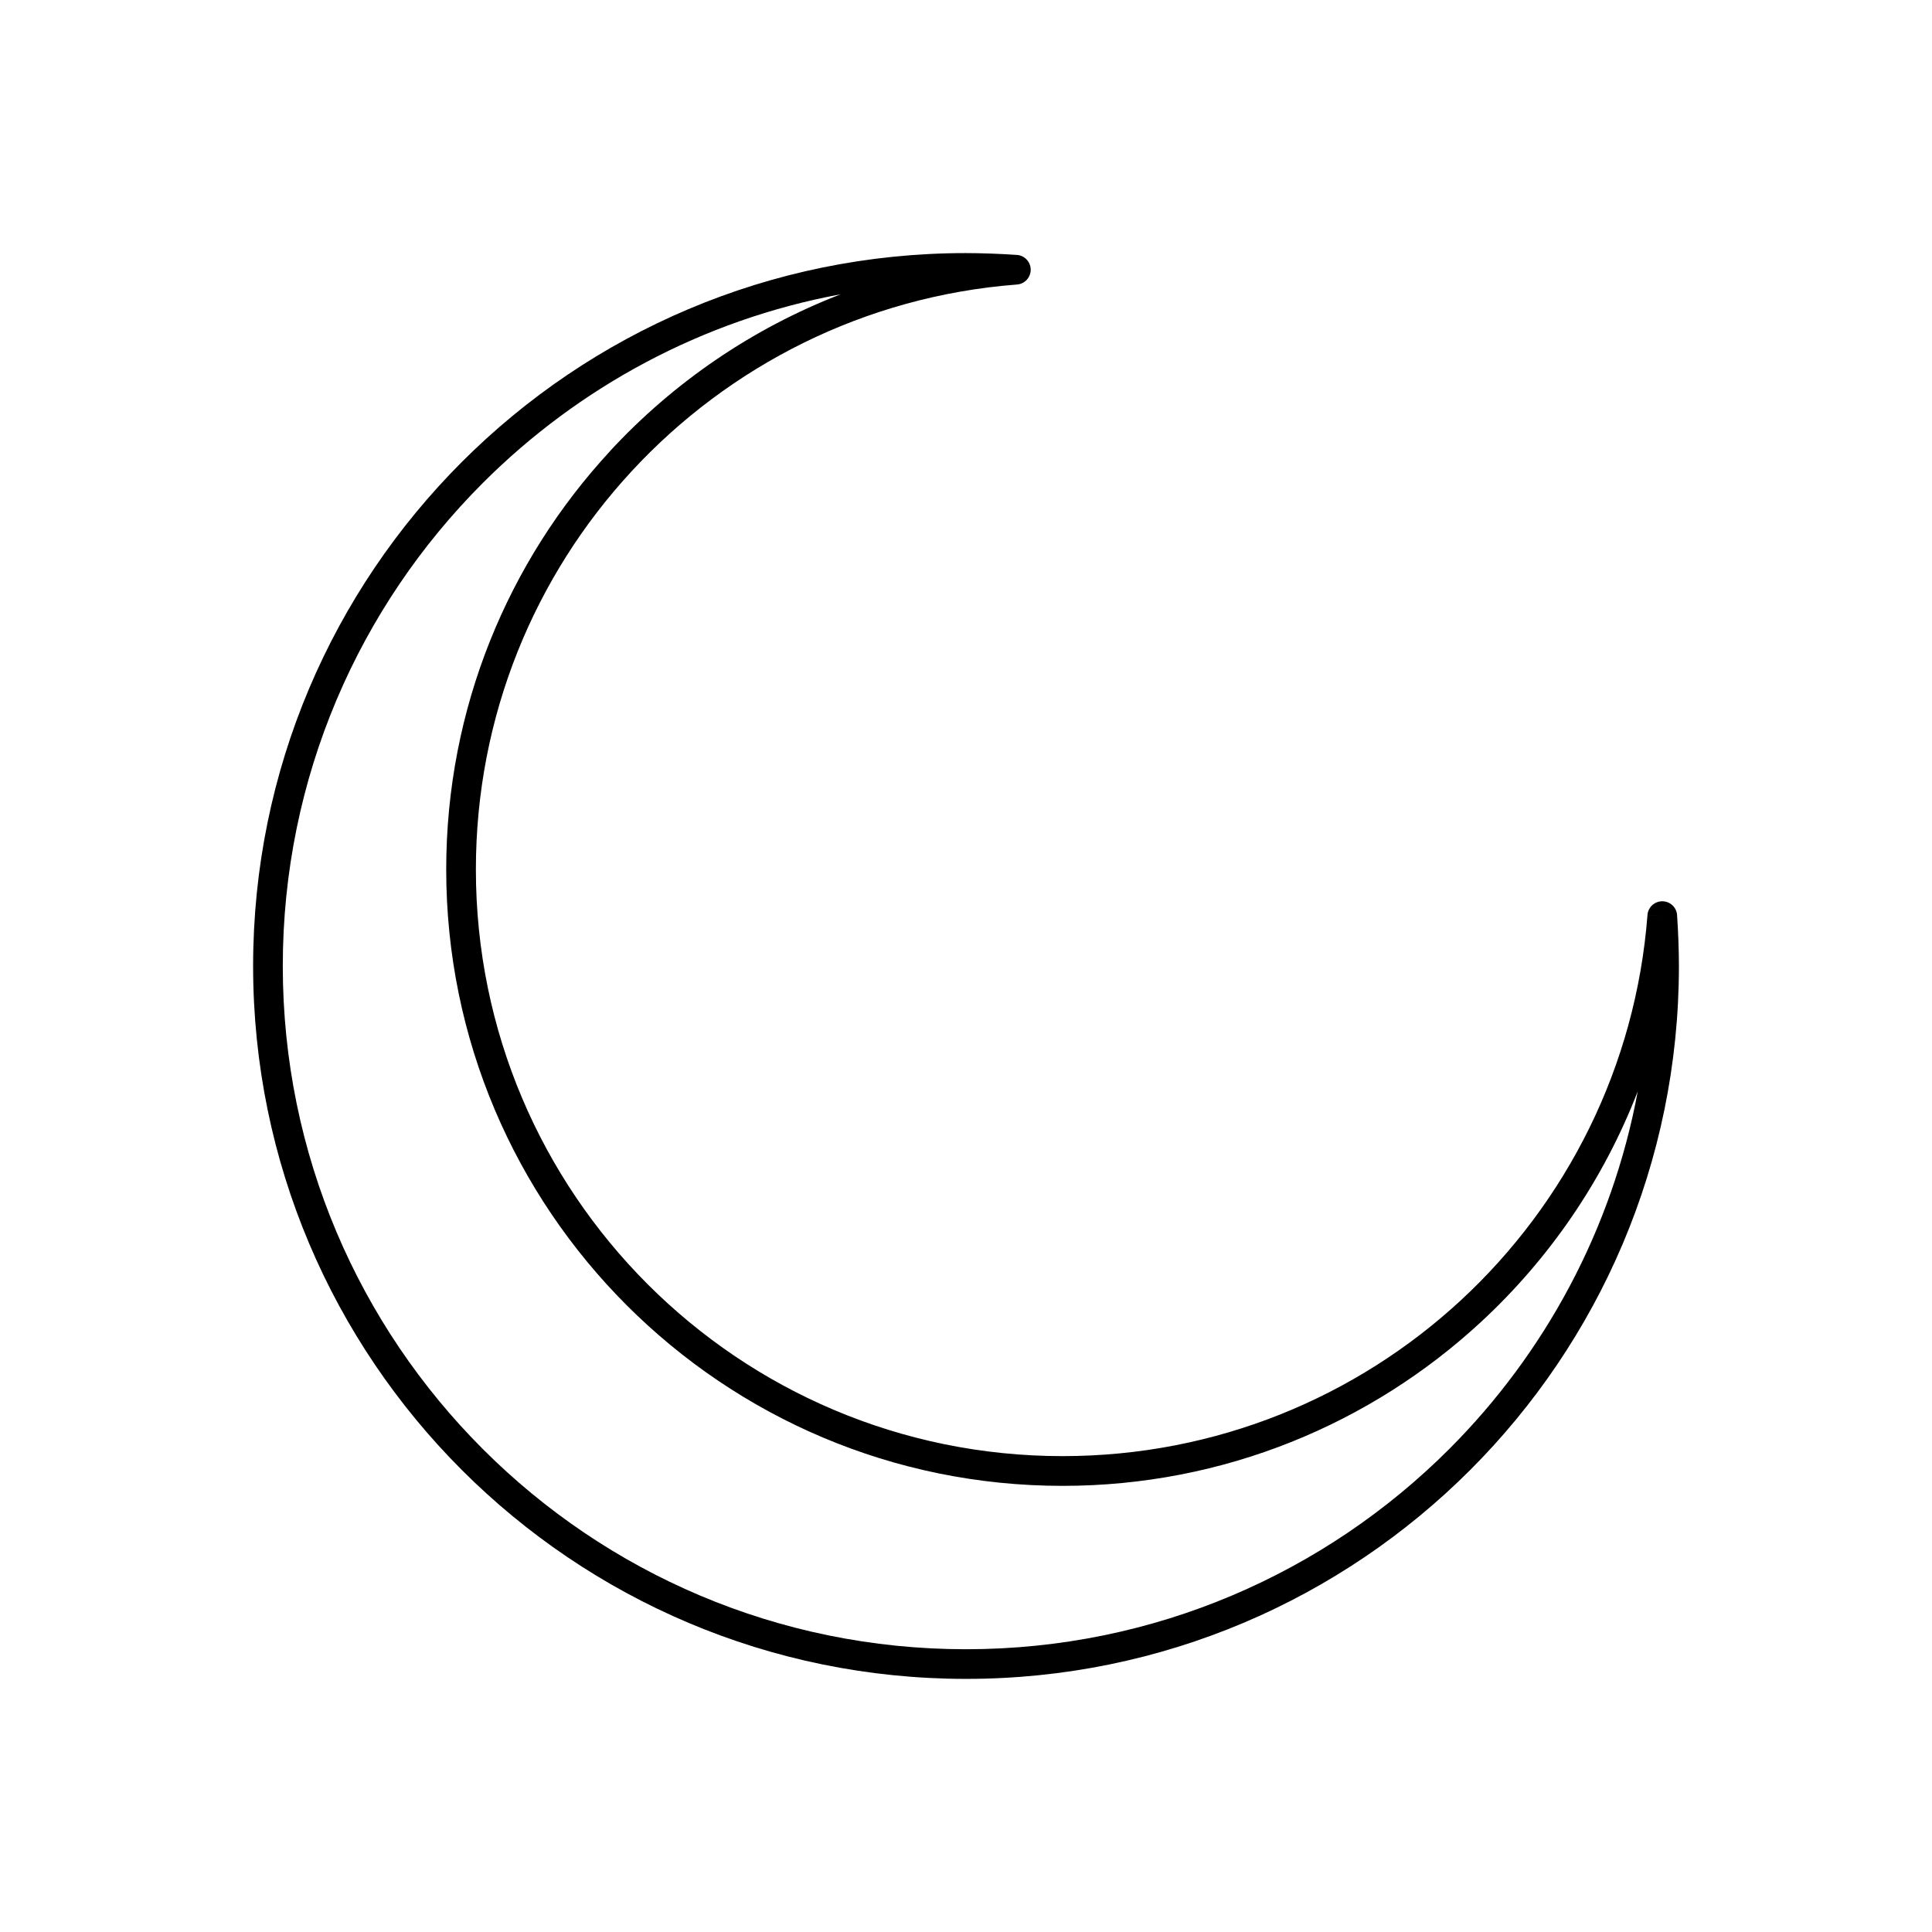 <?xml version="1.0" encoding="UTF-8"?>
<!-- Uploaded to: ICON Repo, www.iconrepo.com, Generator: ICON Repo Mixer Tools -->
<svg fill="#000000" width="800px" height="800px" version="1.1" viewBox="144 144 512 512" xmlns="http://www.w3.org/2000/svg">
 <path d="m400 211.07c2.027 0 4.293 0.047 6.773 0.137 2.394 0.086 4.629 0.207 6.715 0.352l-0.277 3.922 0.277-3.926c2.168 0.152 3.801 2.035 3.648 4.203-0.145 2.031-1.805 3.594-3.797 3.656-40.207 3.129-76.117 21.543-101.92 49.438-25.637 27.711-41.305 64.801-41.305 105.56 0 42.934 17.402 81.801 45.535 109.94 28.133 28.133 67.004 45.535 109.94 45.535 40.766 0 77.852-15.668 105.56-41.305 27.93-25.84 46.355-61.812 49.449-102.09l3.922 0.293-3.926-0.301c0.168-2.168 2.059-3.789 4.227-3.625 2.043 0.156 3.602 1.848 3.633 3.859 0.141 2.023 0.254 4.191 0.34 6.504 0.09 2.481 0.137 4.742 0.137 6.773 0 52.172-21.148 99.402-55.336 133.59-34.191 34.191-81.422 55.336-133.59 55.336s-99.402-21.148-133.59-55.336c-34.191-34.191-55.336-81.422-55.336-133.59s21.148-99.402 55.336-133.59c34.191-34.191 81.422-55.336 133.59-55.336zm-94.332 52.461c16.793-18.152 37.656-32.484 61.133-41.547-36.688 6.801-69.496 24.656-94.828 49.988-32.766 32.766-53.031 78.027-53.031 128.03 0 49.996 20.266 95.262 53.031 128.03s78.027 53.031 128.03 53.031c49.996 0 95.262-20.266 128.03-53.031 25.332-25.332 43.191-58.141 49.988-94.828-9.062 23.477-23.395 44.34-41.547 61.133-29.137 26.953-68.094 43.43-110.88 43.43-45.105 0-85.941-18.285-115.5-47.844-29.559-29.559-47.844-70.395-47.844-115.5 0-42.789 16.473-81.746 43.43-110.88z"/>
</svg>
